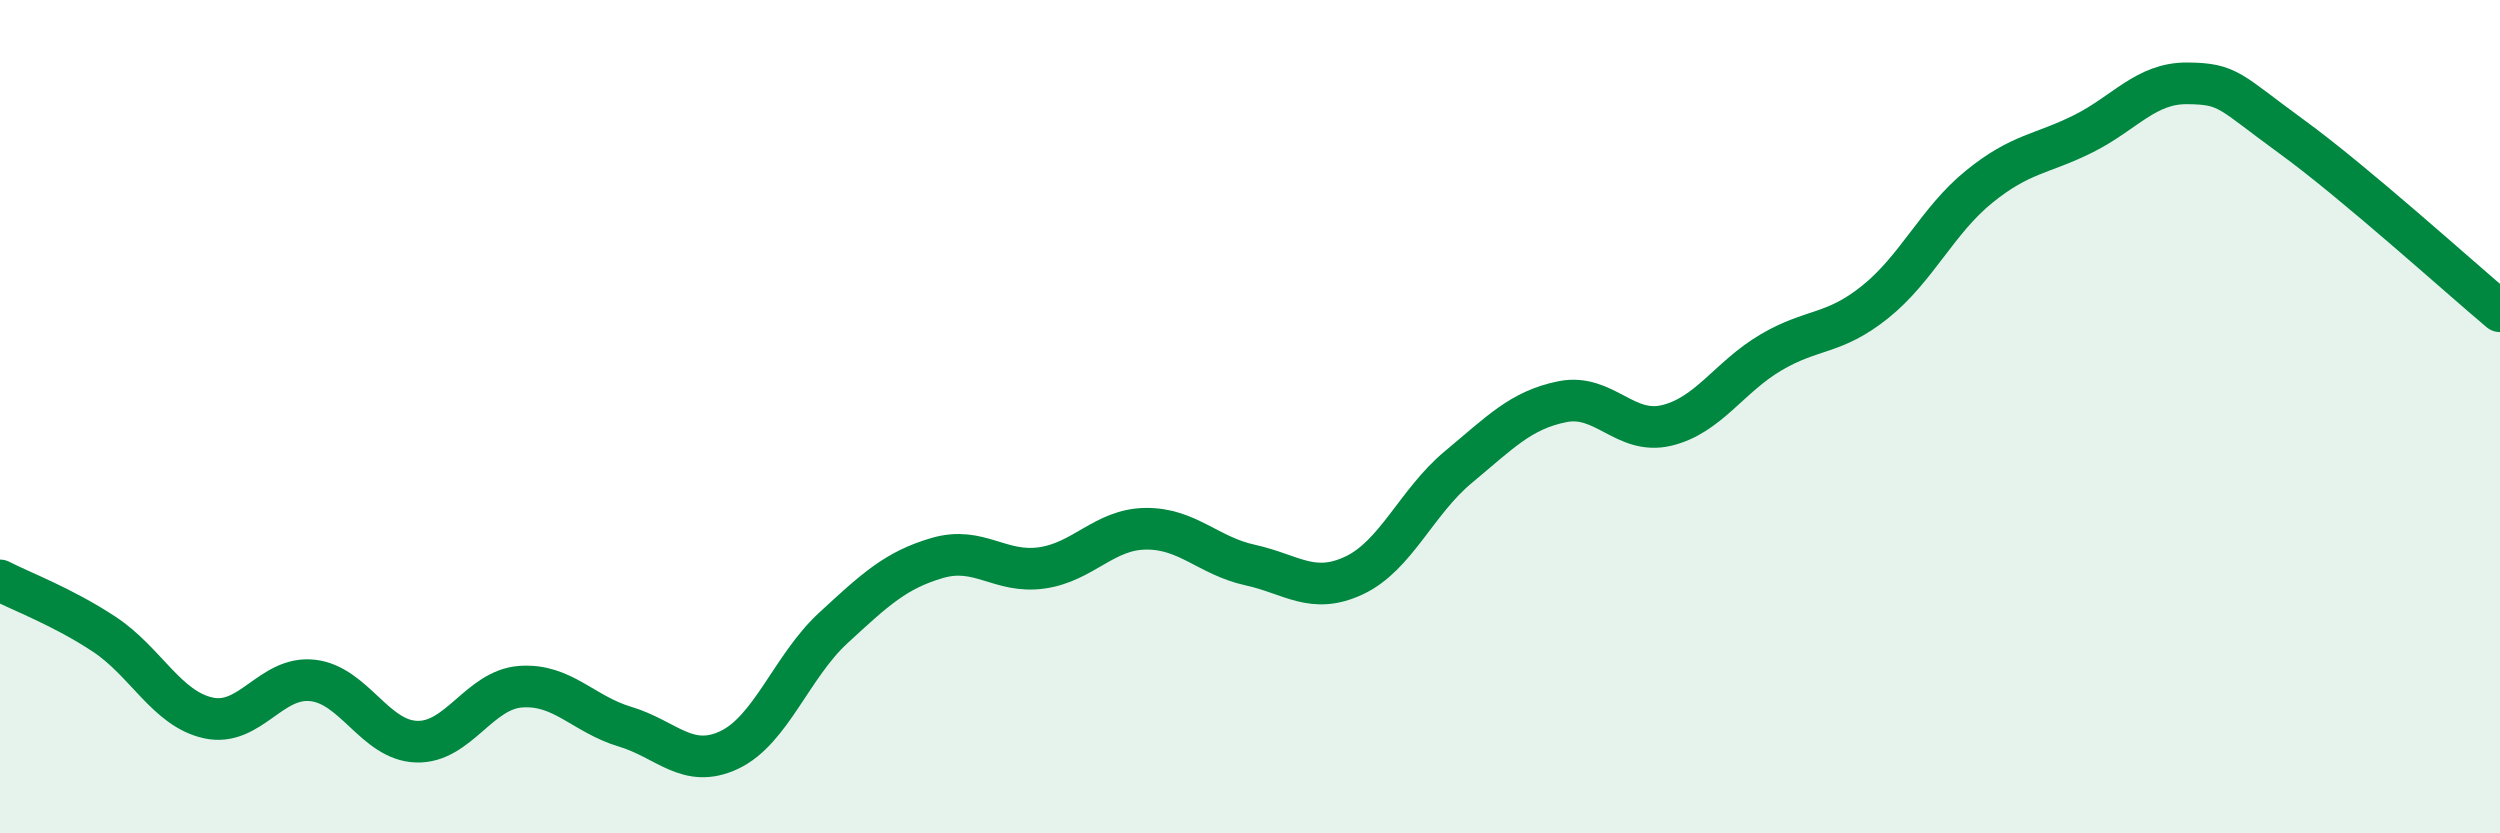
    <svg width="60" height="20" viewBox="0 0 60 20" xmlns="http://www.w3.org/2000/svg">
      <path
        d="M 0,13.93 C 0.5,14.19 1.5,14.56 2.5,15.22 C 3.5,15.88 4,17.01 5,17.23 C 6,17.45 6.5,16.22 7.5,16.33 C 8.5,16.44 9,17.77 10,17.8 C 11,17.83 11.5,16.55 12.5,16.48 C 13.5,16.41 14,17.14 15,17.44 C 16,17.74 16.5,18.47 17.5,18 C 18.5,17.53 19,15.99 20,15.07 C 21,14.15 21.5,13.68 22.5,13.39 C 23.5,13.1 24,13.77 25,13.63 C 26,13.49 26.5,12.7 27.5,12.69 C 28.5,12.68 29,13.34 30,13.56 C 31,13.78 31.5,14.28 32.5,13.81 C 33.5,13.34 34,12.04 35,11.21 C 36,10.38 36.5,9.84 37.5,9.64 C 38.5,9.44 39,10.45 40,10.21 C 41,9.97 41.5,9.05 42.5,8.46 C 43.5,7.87 44,8.05 45,7.25 C 46,6.45 46.5,5.29 47.5,4.48 C 48.5,3.67 49,3.71 50,3.21 C 51,2.71 51.5,1.99 52.5,2 C 53.5,2.01 53.5,2.19 55,3.28 C 56.5,4.37 59,6.63 60,7.47L60 20L0 20Z"
        fill="#008740"
        opacity="0.1"
        stroke-linecap="round"
        stroke-linejoin="round"
      />
      <path
        d="M 0,13.93 C 0.5,14.19 1.5,14.56 2.5,15.22 C 3.5,15.88 4,17.01 5,17.23 C 6,17.45 6.5,16.22 7.5,16.33 C 8.5,16.44 9,17.77 10,17.8 C 11,17.83 11.5,16.55 12.5,16.48 C 13.5,16.41 14,17.14 15,17.44 C 16,17.74 16.5,18.47 17.5,18 C 18.5,17.53 19,15.99 20,15.07 C 21,14.15 21.5,13.68 22.5,13.39 C 23.5,13.1 24,13.77 25,13.63 C 26,13.49 26.5,12.7 27.5,12.69 C 28.5,12.68 29,13.34 30,13.56 C 31,13.78 31.5,14.28 32.5,13.81 C 33.5,13.34 34,12.04 35,11.21 C 36,10.38 36.5,9.84 37.5,9.64 C 38.5,9.44 39,10.45 40,10.21 C 41,9.97 41.5,9.05 42.5,8.46 C 43.5,7.87 44,8.05 45,7.25 C 46,6.45 46.5,5.29 47.5,4.48 C 48.5,3.67 49,3.71 50,3.21 C 51,2.71 51.5,1.99 52.5,2 C 53.5,2.01 53.5,2.19 55,3.28 C 56.5,4.37 59,6.63 60,7.47"
        stroke="#008740"
        stroke-width="1"
        fill="none"
        stroke-linecap="round"
        stroke-linejoin="round"
      />
    </svg>
  